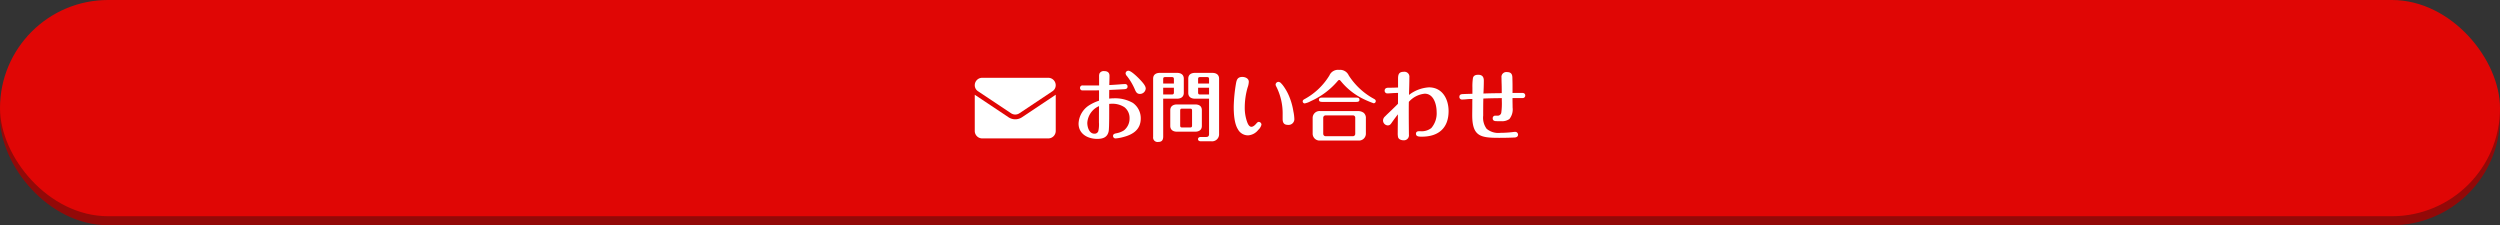 <svg xmlns="http://www.w3.org/2000/svg" width="555" height="50" viewBox="0 0 555 50">
  <rect x="0" y="0" width="555" height="50" fill="#333333" stroke="none"/>
  <g id="btn_contact" transform="translate(-1225 -20)">
    <rect id="長方形_104" data-name="長方形 104" width="555" height="48" rx="24" transform="translate(1225 22)" fill="#930908"/>
    <rect id="長方形_95" data-name="長方形 95" width="555" height="48" rx="24" transform="translate(1225 20)" fill="#e00605"/>
    <path id="パス_132" data-name="パス 132" d="M-34.459-10.336c0-.561-.544-1.207-1.173-1.887-.459-.493-2.023-2.074-2.669-2.074a.618.618,0,0,0-.629.578,1.007,1.007,0,0,0,.306.612,13.3,13.3,0,0,1,1.751,2.958c.221.544.459,1,1.122,1A1.285,1.285,0,0,0-34.459-10.336Zm-8.092-.782c.017-.68.051-1.36.051-2.04,0-.731-.442-1.054-1.139-1.054a1.052,1.052,0,0,0-1.088.527,1.872,1.872,0,0,0-.085.68v1.972H-48.45a.532.532,0,0,0-.595.544.528.528,0,0,0,.595.561h1.02c.867,0,1.734,0,2.6-.017.017.765,0,1.53,0,2.3A9.85,9.85,0,0,0-47.09-6.579a5.064,5.064,0,0,0-2.278,4.012c0,2.329,2.074,3.4,4.148,3.4,1.241,0,2.261-.34,2.533-1.683.153-.714.119-5.049.119-6.086.221-.017.459-.034.68-.034a4.793,4.793,0,0,1,2.72.782A3.045,3.045,0,0,1-38.046-3.74,3.336,3.336,0,0,1-39.3-1.054,4.7,4.7,0,0,1-41-.408c-.34.068-.714.17-.714.578a.545.545,0,0,0,.561.561A8.676,8.676,0,0,0-39.44.425c2.159-.561,3.876-1.666,3.876-4.131a4.148,4.148,0,0,0-1.751-3.451A7.951,7.951,0,0,0-41.5-8.177c-.357,0-.714.034-1.071.068,0-.629,0-1.275.017-1.921,1.122-.051,2.261-.1,3.383-.17.391-.034.68-.153.68-.595a.519.519,0,0,0-.51-.544c-.374,0-.969.051-1.377.085C-41.089-11.2-41.82-11.152-42.551-11.118Zm-2.278,4.675c-.017,1.207-.017,2.4-.017,3.6A6.694,6.694,0,0,1-44.982-.9a.849.849,0,0,1-.867.578c-1.173,0-1.581-1.462-1.581-2.4A4.359,4.359,0,0,1-44.829-6.443ZM-20.4-8.092V-.255c0,.459-.187.663-.663.663H-22.27c-.289,0-.578.153-.578.476,0,.34.289.476.578.476h2.329A1.558,1.558,0,0,0-18.173-.272V-12.529c0-.918-.663-1.292-1.5-1.292h-3.842c-.85,0-1.5.374-1.5,1.292v3.145c0,.918.646,1.292,1.5,1.292Zm-10.183,0h3.077c.833,0,1.5-.374,1.5-1.292v-3.145c0-.918-.663-1.292-1.5-1.292h-3.808c-.85,0-1.5.374-1.5,1.292V.408A.982.982,0,0,0-31.7,1.513c.612,0,1.122-.2,1.122-1.207Zm7.752-3.366v-.969c0-.34.1-.459.442-.459h1.547c.34,0,.442.119.442.459v.969Zm-7.752,0v-.969c0-.34.1-.459.459-.459h1.462c.34,0,.459.119.459.459v.969Zm7.752.935H-20.4v1.5h-1.989c-.34,0-.442-.119-.442-.459Zm-7.752,0h2.38v1.037c0,.34-.119.459-.459.459h-1.921Zm8.585,5c0-.935-.612-1.292-1.5-1.292h-4.012c-.833,0-1.5.374-1.5,1.292v3.468c0,.918.663,1.292,1.5,1.292h4.012c.85,0,1.5-.374,1.5-1.292Zm-2.618-.357c.34,0,.442.1.442.459v3.264c0,.34-.1.459-.442.459h-1.751c-.34,0-.442-.119-.442-.459V-5.423c0-.34.1-.459.442-.459ZM-9.35-2.941c-.17,0-.323.085-.544.357-.255.289-.663.731-1.105.731-.561,0-.85-.782-1-1.224a9.363,9.363,0,0,1-.476-3.06,16.145,16.145,0,0,1,.629-4.42,4.232,4.232,0,0,0,.272-1.292c0-.731-.782-1.071-1.428-1.071-1.054,0-1.275.595-1.428,1.513a34.531,34.531,0,0,0-.493,5.117c0,1.5.119,3.723.935,5A2.536,2.536,0,0,0-11.73.051,3.128,3.128,0,0,0-9.469-1.173a2.273,2.273,0,0,0,.7-1.139A.618.618,0,0,0-9.35-2.941Zm3.723-8.3a1.071,1.071,0,0,0,.17.493A13.2,13.2,0,0,1-4.063-4.556v.969c0,.8.272,1.309,1.156,1.309A1.286,1.286,0,0,0-1.462-3.536,9.456,9.456,0,0,0-1.683-5.3a14.55,14.55,0,0,0-.833-3.06,11.309,11.309,0,0,0-1.309-2.448,5.132,5.132,0,0,0-.544-.663.963.963,0,0,0-.595-.357A.651.651,0,0,0-5.627-11.237ZM.391-7.5a.453.453,0,0,0,.442.459,4.627,4.627,0,0,0,1.36-.51A16.82,16.82,0,0,0,8.143-12c.153-.187.238-.238.357-.238.136,0,.221.085.357.255A14.724,14.724,0,0,0,13.7-8.109,20.423,20.423,0,0,0,16.15-7.072a.476.476,0,0,0,.459-.493c0-.238-.187-.374-.374-.476a15.356,15.356,0,0,1-5.627-5.219,2.092,2.092,0,0,0-2.142-1.224A2.069,2.069,0,0,0,6.324-13.26,14.605,14.605,0,0,1,.816-8.007C.6-7.888.391-7.769.391-7.5ZM4.709-8.33c-.374,0-.714.068-.714.476,0,.425.391.476.714.476h7.582c.323,0,.7-.051.7-.476,0-.442-.374-.476-.7-.476Zm9.707,4.59a1.485,1.485,0,0,0-.476-1.207,2.025,2.025,0,0,0-1.275-.391H4.352A1.536,1.536,0,0,0,2.6-3.74V-.408a1.536,1.536,0,0,0,1.751,1.6h8.313a1.536,1.536,0,0,0,1.751-1.6Zm-2.873-.646a.5.5,0,0,1,.51.527v3.57a.515.515,0,0,1-.51.527H5.474a.53.53,0,0,1-.527-.527v-3.57a.53.53,0,0,1,.527-.527ZM21.556-9.367c-.017.8,0,1.615-.017,2.414-.595.595-1.326,1.309-2.006,1.955-.289.272-.578.544-.85.833a1.254,1.254,0,0,0-.459.85,1.11,1.11,0,0,0,1.02,1.156c.459,0,.629-.2.884-.561.442-.646.918-1.275,1.394-1.9,0,1.377-.034,2.754-.034,4.131a4.178,4.178,0,0,0,.068.918c.119.51.714.714,1.207.714A1.108,1.108,0,0,0,23.97-.119c-.017-1.649-.034-3.315-.034-4.964,0-.765,0-1.53.017-2.3A5.4,5.4,0,0,1,27.489-9.2c2.006,0,2.635,2.448,2.635,4.063a4.982,4.982,0,0,1-1.19,3.57,3.49,3.49,0,0,1-2.38.7h-.391c-.34,0-.629.17-.629.544,0,.646.646.663,1.309.663,3.672,0,5.933-1.887,5.933-5.678,0-2.669-1.377-5.27-4.369-5.27a8.019,8.019,0,0,0-4.42,1.683c.034-1.292.085-2.6.085-3.91a1.094,1.094,0,0,0-1.241-1.224c-1.1,0-1.275.6-1.275,1.547v1.938q-1.071.051-2.142.051c-.459,0-.833.153-.833.663a.586.586,0,0,0,.646.595c.238,0,.476-.017.7-.034C20.468-9.333,21.012-9.367,21.556-9.367Zm16.507.187c-.7.017-1.411.034-2.125.068-.408.017-.765.119-.765.612a.558.558,0,0,0,.578.595c.374,0,.748-.034,1.1-.068a9.692,9.692,0,0,1,1.207-.051c-.017.425-.017.85-.017,1.275v.2c0,.7-.017,1.411-.017,2.108C38.029.272,39.831.6,44.013.6,45.152.6,46.308.578,47.43.527c.374-.017.765-.187.765-.612a.625.625,0,0,0-.646-.646,4.308,4.308,0,0,0-.51.051A24.39,24.39,0,0,1,44.3-.51a4.035,4.035,0,0,1-3.077-.9,4.151,4.151,0,0,1-.765-2.907c0-1.275,0-2.533.034-3.808,1.36-.051,2.72-.085,4.1-.085v.6a14.824,14.824,0,0,1-.119,2.635.81.81,0,0,1-.935.646h-.391a.567.567,0,0,0-.578.6c0,.578.493.629.952.629h.867a2.8,2.8,0,0,0,1.887-.476,3.41,3.41,0,0,0,.714-2.55c0-.748-.034-1.377-.017-2.108h2.21a.549.549,0,0,0,.612-.561c0-.408-.289-.578-.663-.578h-.9c-.425,0-.85,0-1.258.017v-1.547c0-.612-.017-1.241-.034-1.87-.017-.816-.34-1.224-1.19-1.224a1.08,1.08,0,0,0-1.224,1.241c0,.527.017,1.037.034,1.547.017.629.017,1.258.017,1.887-1.343.017-2.7.034-4.063.085.051-.969.085-1.921.085-2.873,0-.833-.374-1.292-1.241-1.292-.51,0-1.02.119-1.173.714a12.532,12.532,0,0,0-.119,2.142Z" transform="translate(1513.81 50)" fill="#fff"/>
    <g id="email" transform="translate(1441.397 -26.997)">
      <path id="パス_86" data-name="パス 86" d="M10.49,176.4a2.7,2.7,0,0,1-3,0L.12,171.487c-.041-.027-.081-.056-.12-.085v8.047A1.654,1.654,0,0,0,1.655,181.1H16.321a1.654,1.654,0,0,0,1.655-1.655V171.4c-.039.029-.079.058-.12.085Z" transform="translate(0 -103.375)" fill="#fff"/>
      <path id="パス_87" data-name="パス 87" d="M.7,67.236,8.07,72.147a1.651,1.651,0,0,0,1.836,0l7.366-4.911a1.577,1.577,0,0,0,.7-1.316,1.656,1.656,0,0,0-1.654-1.654H1.654A1.656,1.656,0,0,0,0,65.921a1.577,1.577,0,0,0,.7,1.315Z" fill="#fff"/>
    </g>
  </g>
</svg>
